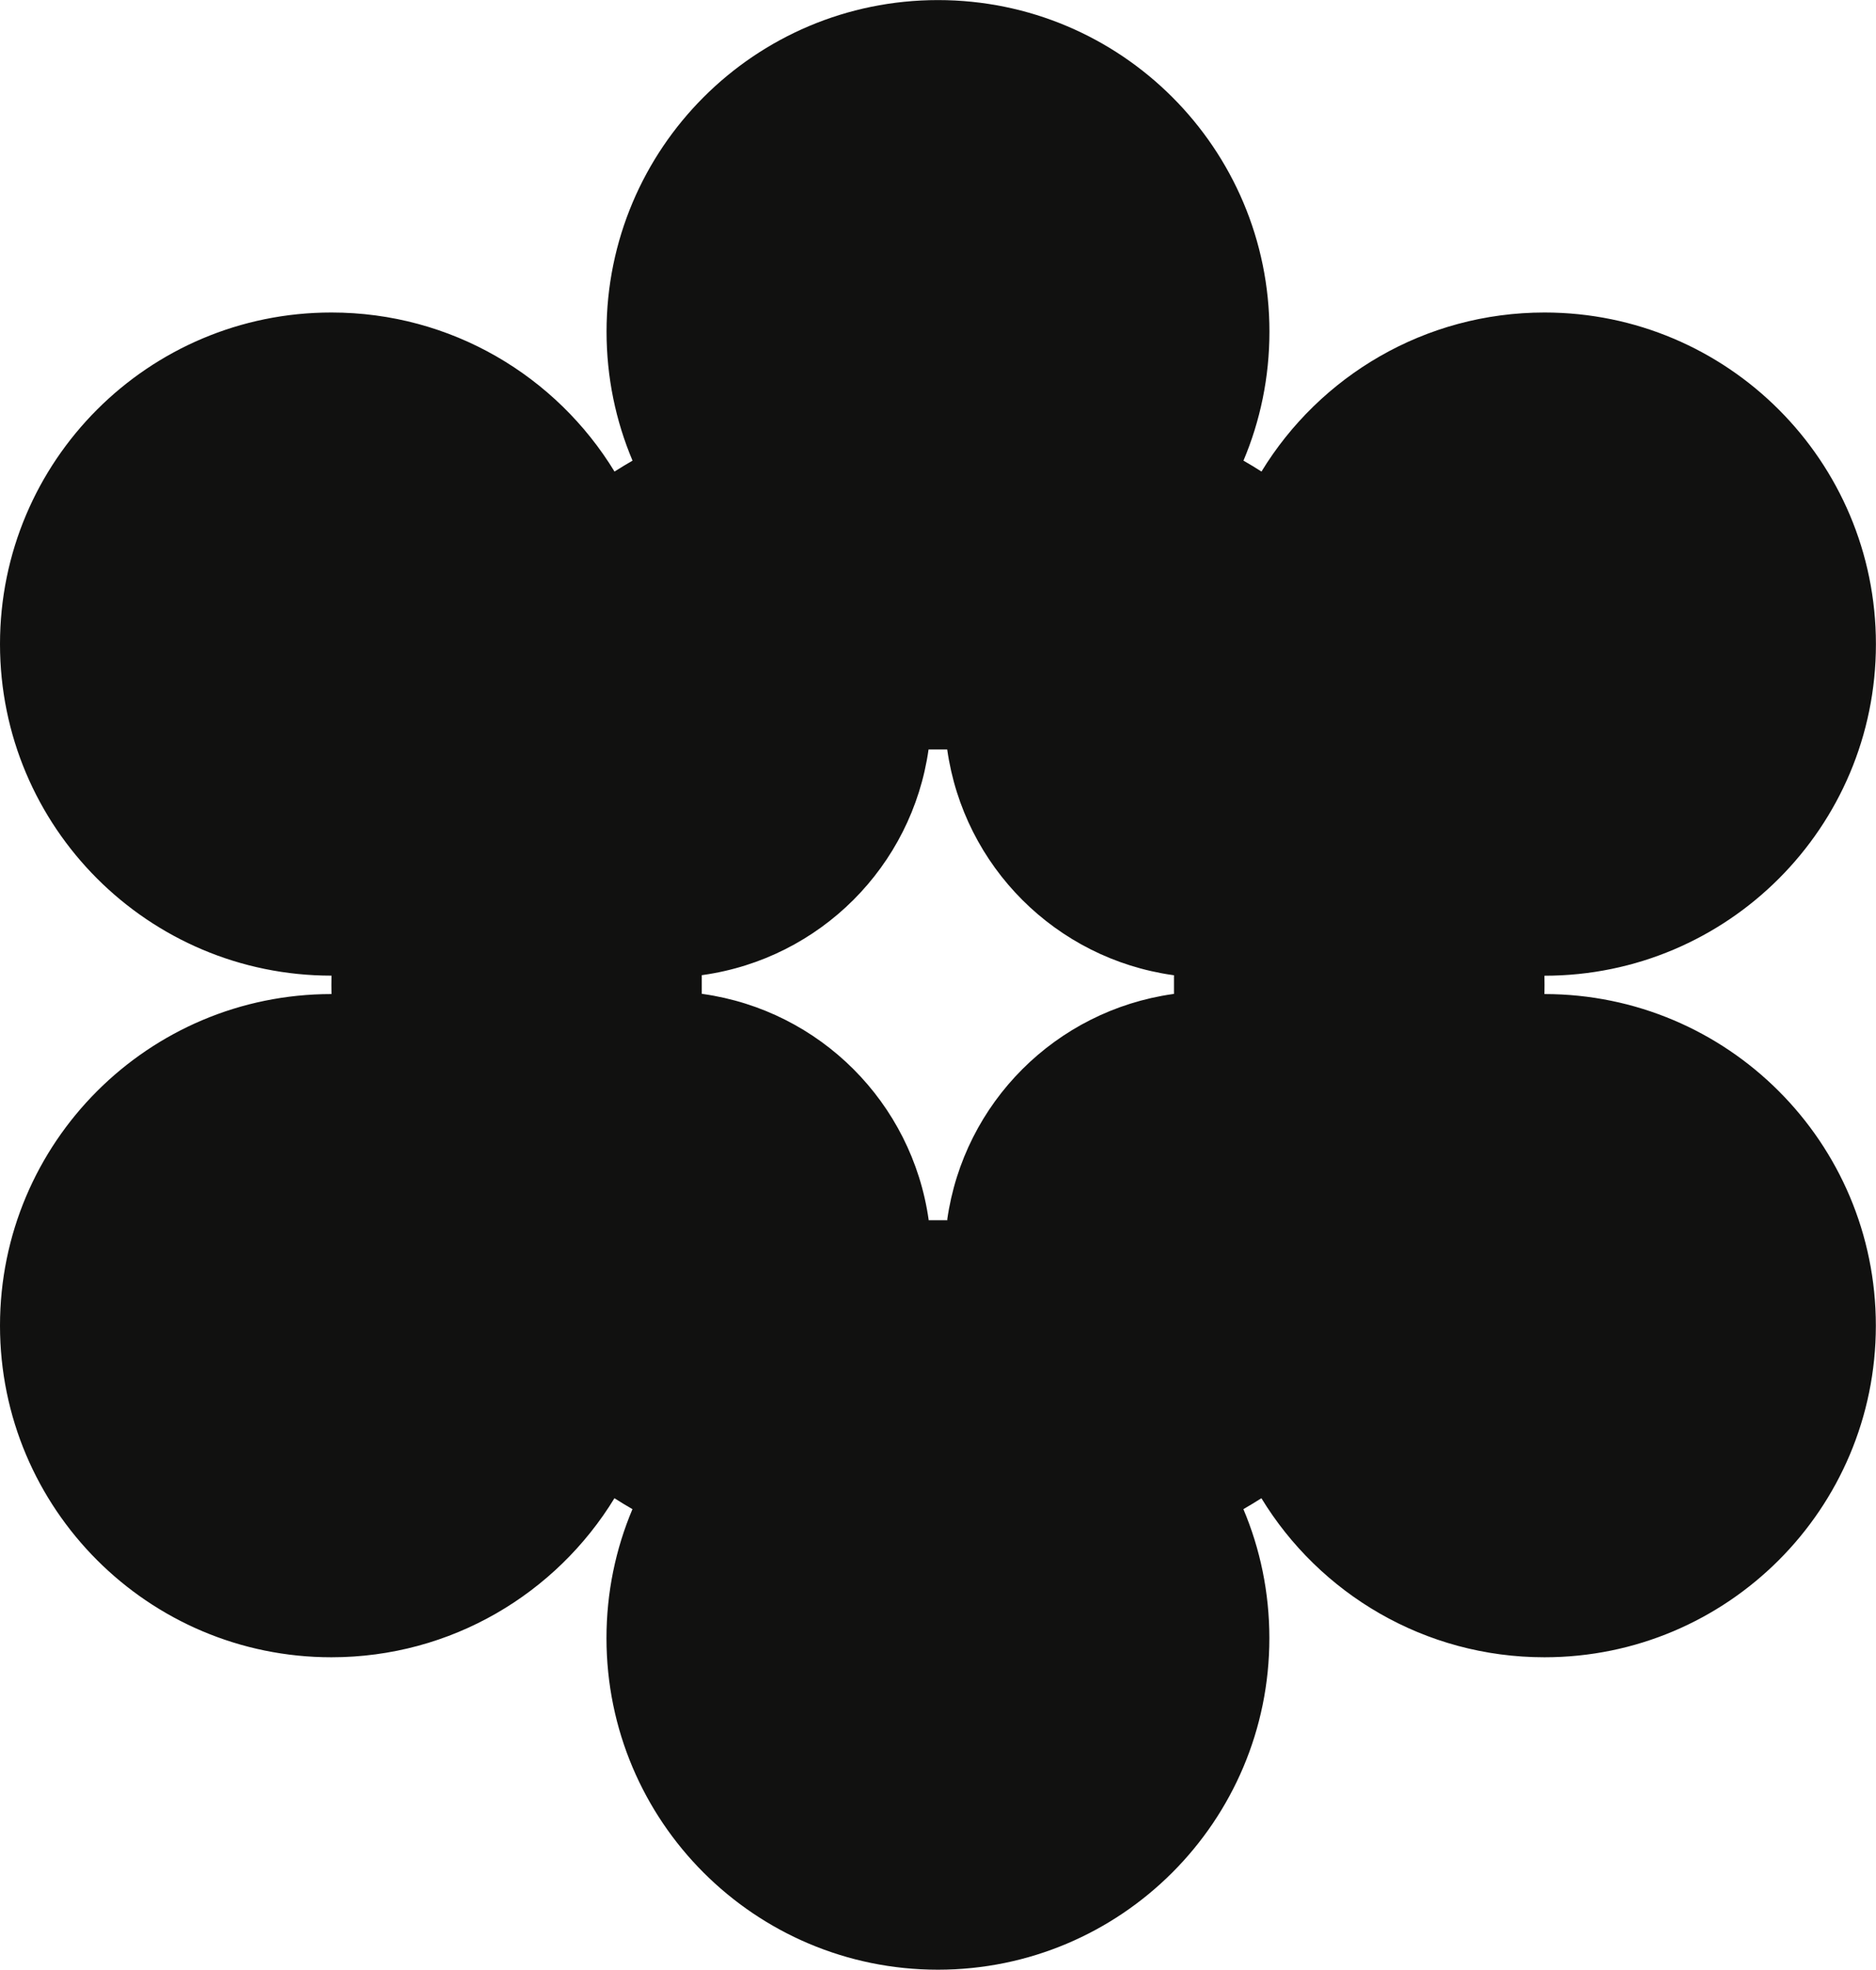 <svg xmlns="http://www.w3.org/2000/svg" id="Layer_1" data-name="Layer 1" viewBox="0 0 235.43 247.09"><defs><style>      .cls-1 {        fill: #111110;      }    </style></defs><path class="cls-1" d="m193.83,124.7h-.01c.01-.38.01-.77.01-1.16s0-.77-.01-1.15h.01c22.97,0,41.59-18.62,41.59-41.59s-18.62-41.6-41.59-41.6c-15.04,0-28.22,7.99-35.52,19.95-.74-.48-1.5-.93-2.26-1.37,2.1-4.97,3.26-10.44,3.26-16.18,0-22.97-18.62-41.59-41.6-41.59s-41.59,18.62-41.59,41.59c0,5.74,1.16,11.21,3.26,16.18-.76.44-1.52.9-2.26,1.37-7.3-11.97-20.48-19.95-35.52-19.95C18.62,39.19,0,57.82,0,80.79s18.62,41.59,41.59,41.59h.01c-.01.38-.01.77-.01,1.15s0,.78.01,1.16h-.01c-22.97,0-41.59,18.62-41.59,41.59s18.62,41.6,41.59,41.6c15.04,0,28.22-7.99,35.52-19.95.74.48,1.5.93,2.26,1.37-2.1,4.97-3.26,10.44-3.26,16.18,0,22.97,18.62,41.59,41.59,41.59s41.6-18.62,41.6-41.59c0-5.74-1.16-11.21-3.26-16.18.76-.44,1.52-.9,2.26-1.37,7.3,11.97,20.48,19.95,35.52,19.95,22.97,0,41.59-18.62,41.59-41.6s-18.62-41.59-41.59-41.59Zm-74.94,28.29v.07h-2.35v-.07c-2.09-14.69-13.64-26.23-28.33-28.31l-.14-.02v-2.34l.15-.02c14.68-2.08,26.23-13.61,28.31-28.29h0s2.34,0,2.34,0h0c2.08,14.68,13.63,26.22,28.31,28.3l.15.02v2.34l-.14.02c-14.69,2.08-26.24,13.62-28.32,28.31Z"></path></svg>
